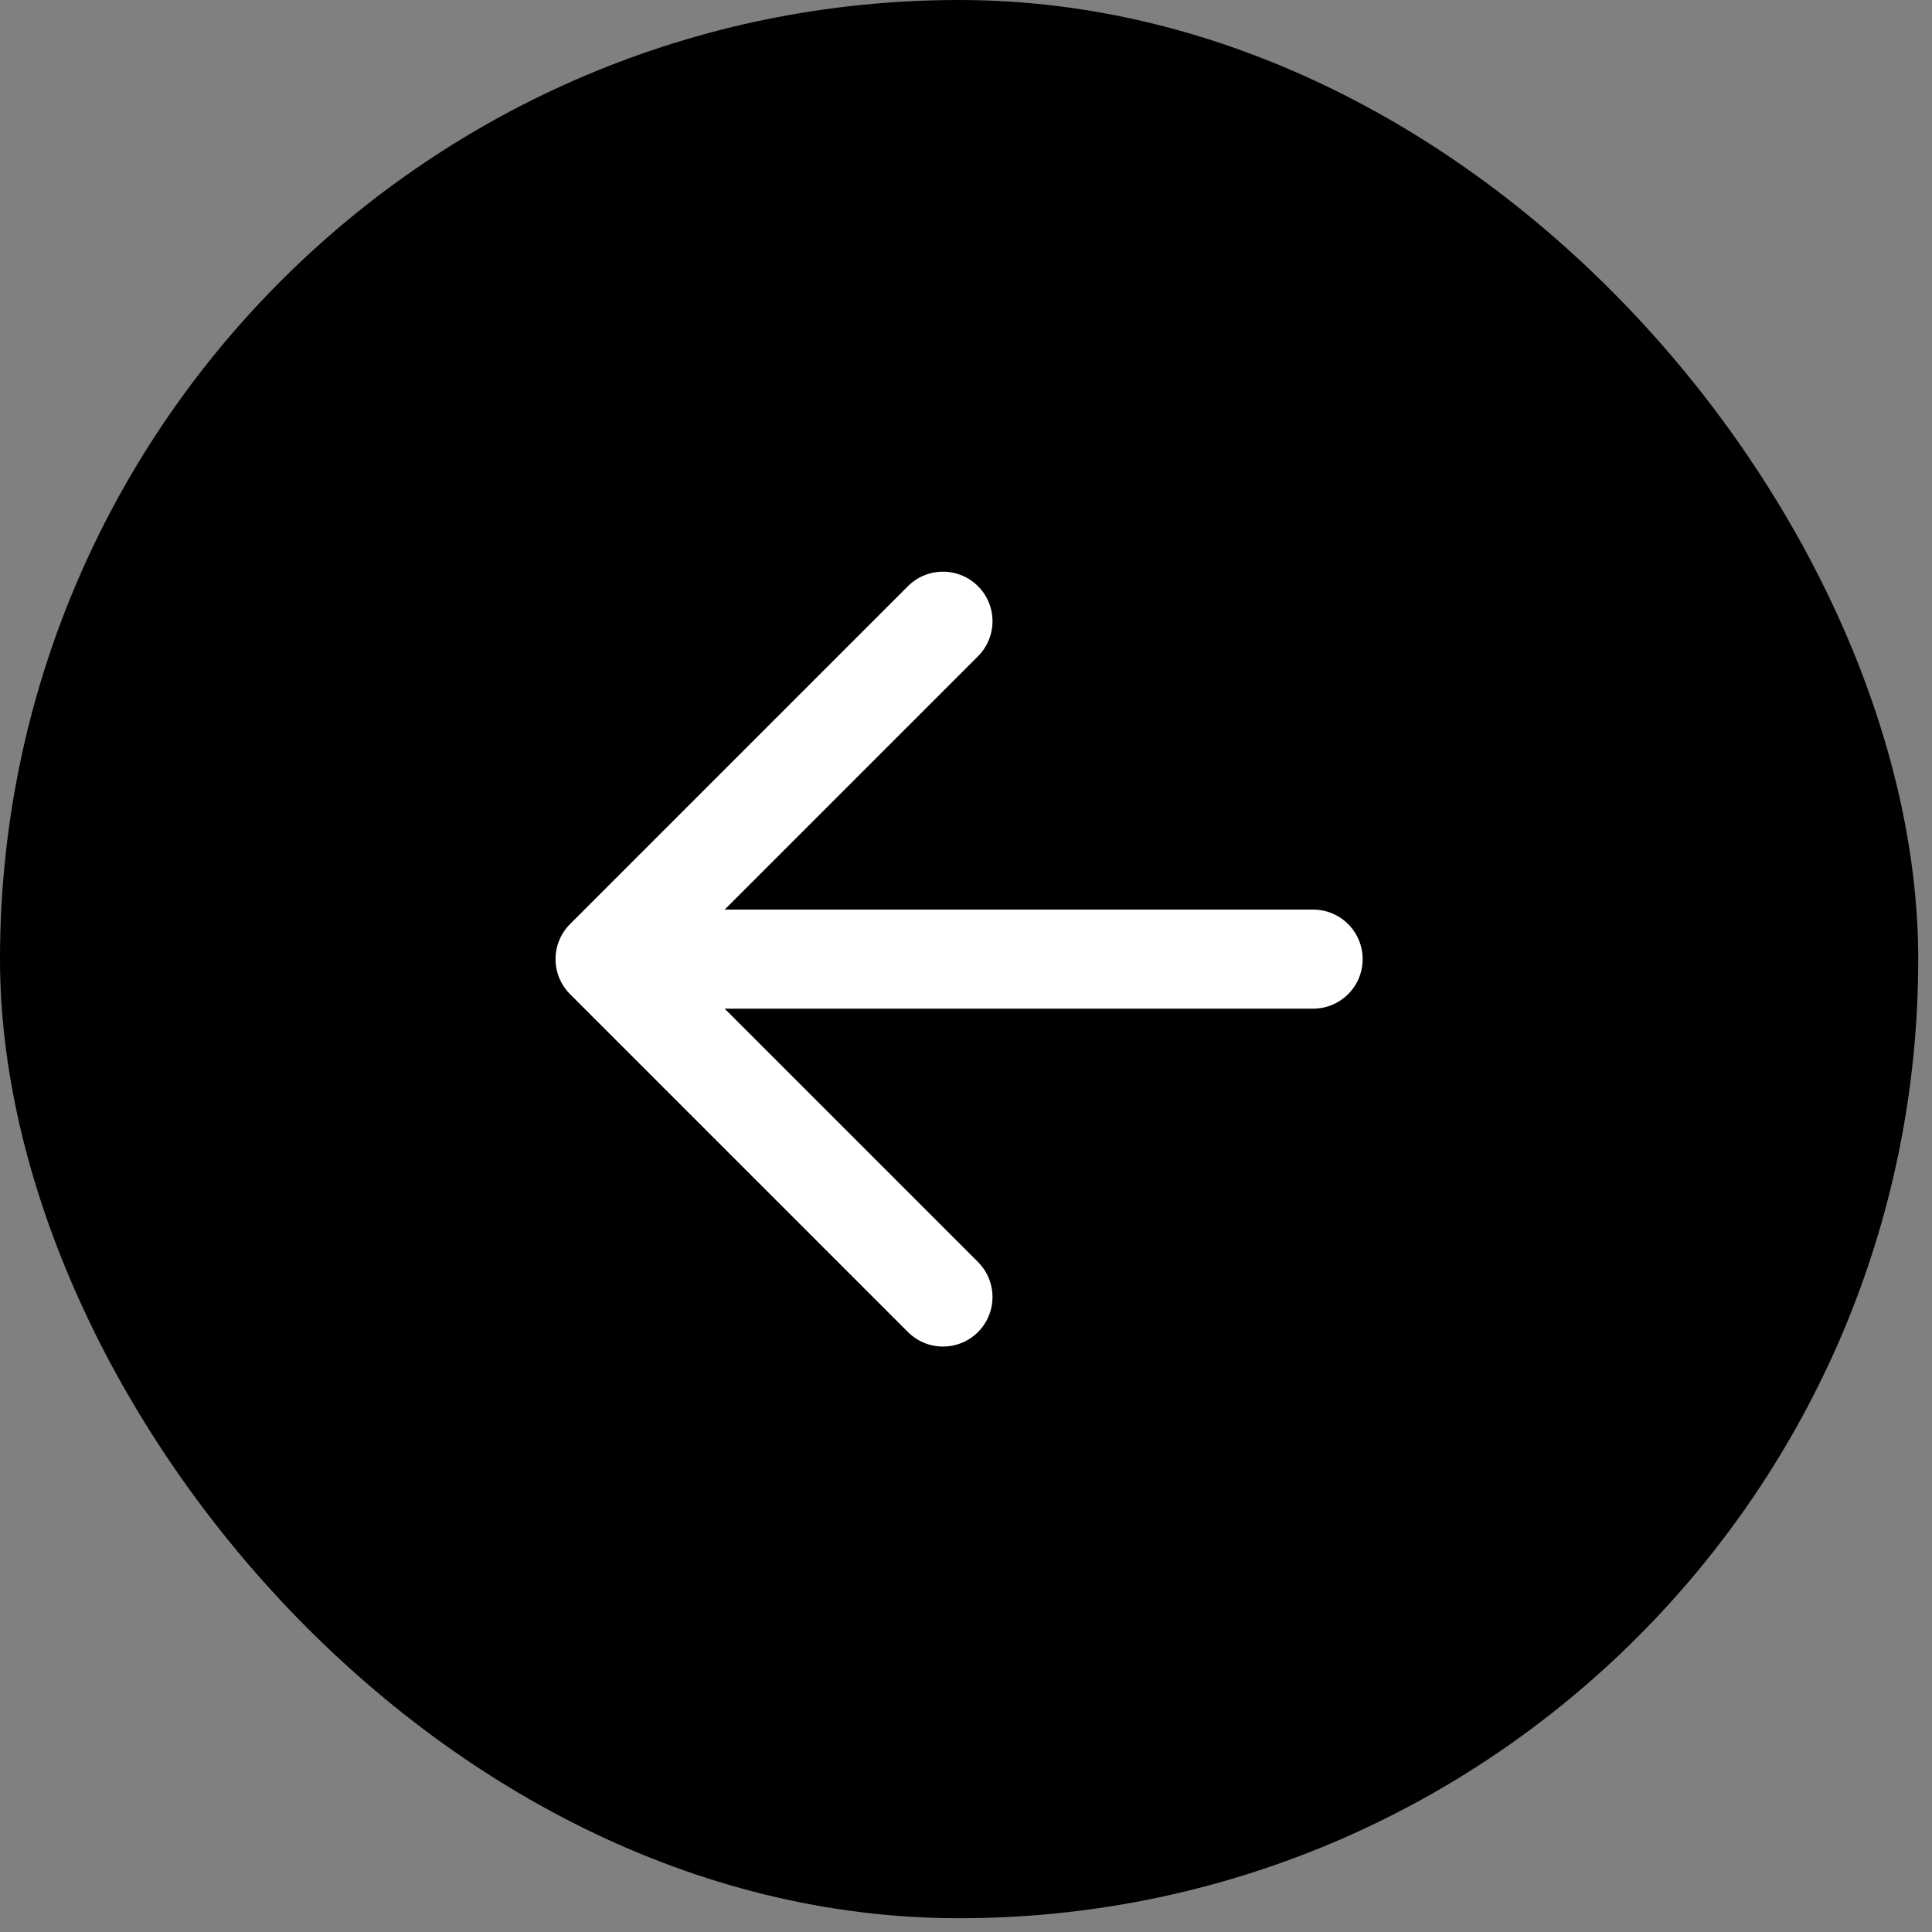 <svg width="39" height="39" viewBox="0 0 39 39" fill="none" xmlns="http://www.w3.org/2000/svg">
<rect x="0" y="0" width="39" height="39" fill="#808080" stroke="none"/>
<rect x="0.5" y="0.5" width="37.722" height="37.722" rx="18.861" fill="black"/>
<rect x="0.5" y="0.5" width="37.722" height="37.722" rx="18.861" stroke="black"/>
<path d="M26.507 19.361L12.214 19.361M12.214 19.361L19.035 12.54M12.214 19.361L19.035 26.182" stroke="white" stroke-width="2" stroke-linecap="round" stroke-linejoin="round"/>
</svg>
